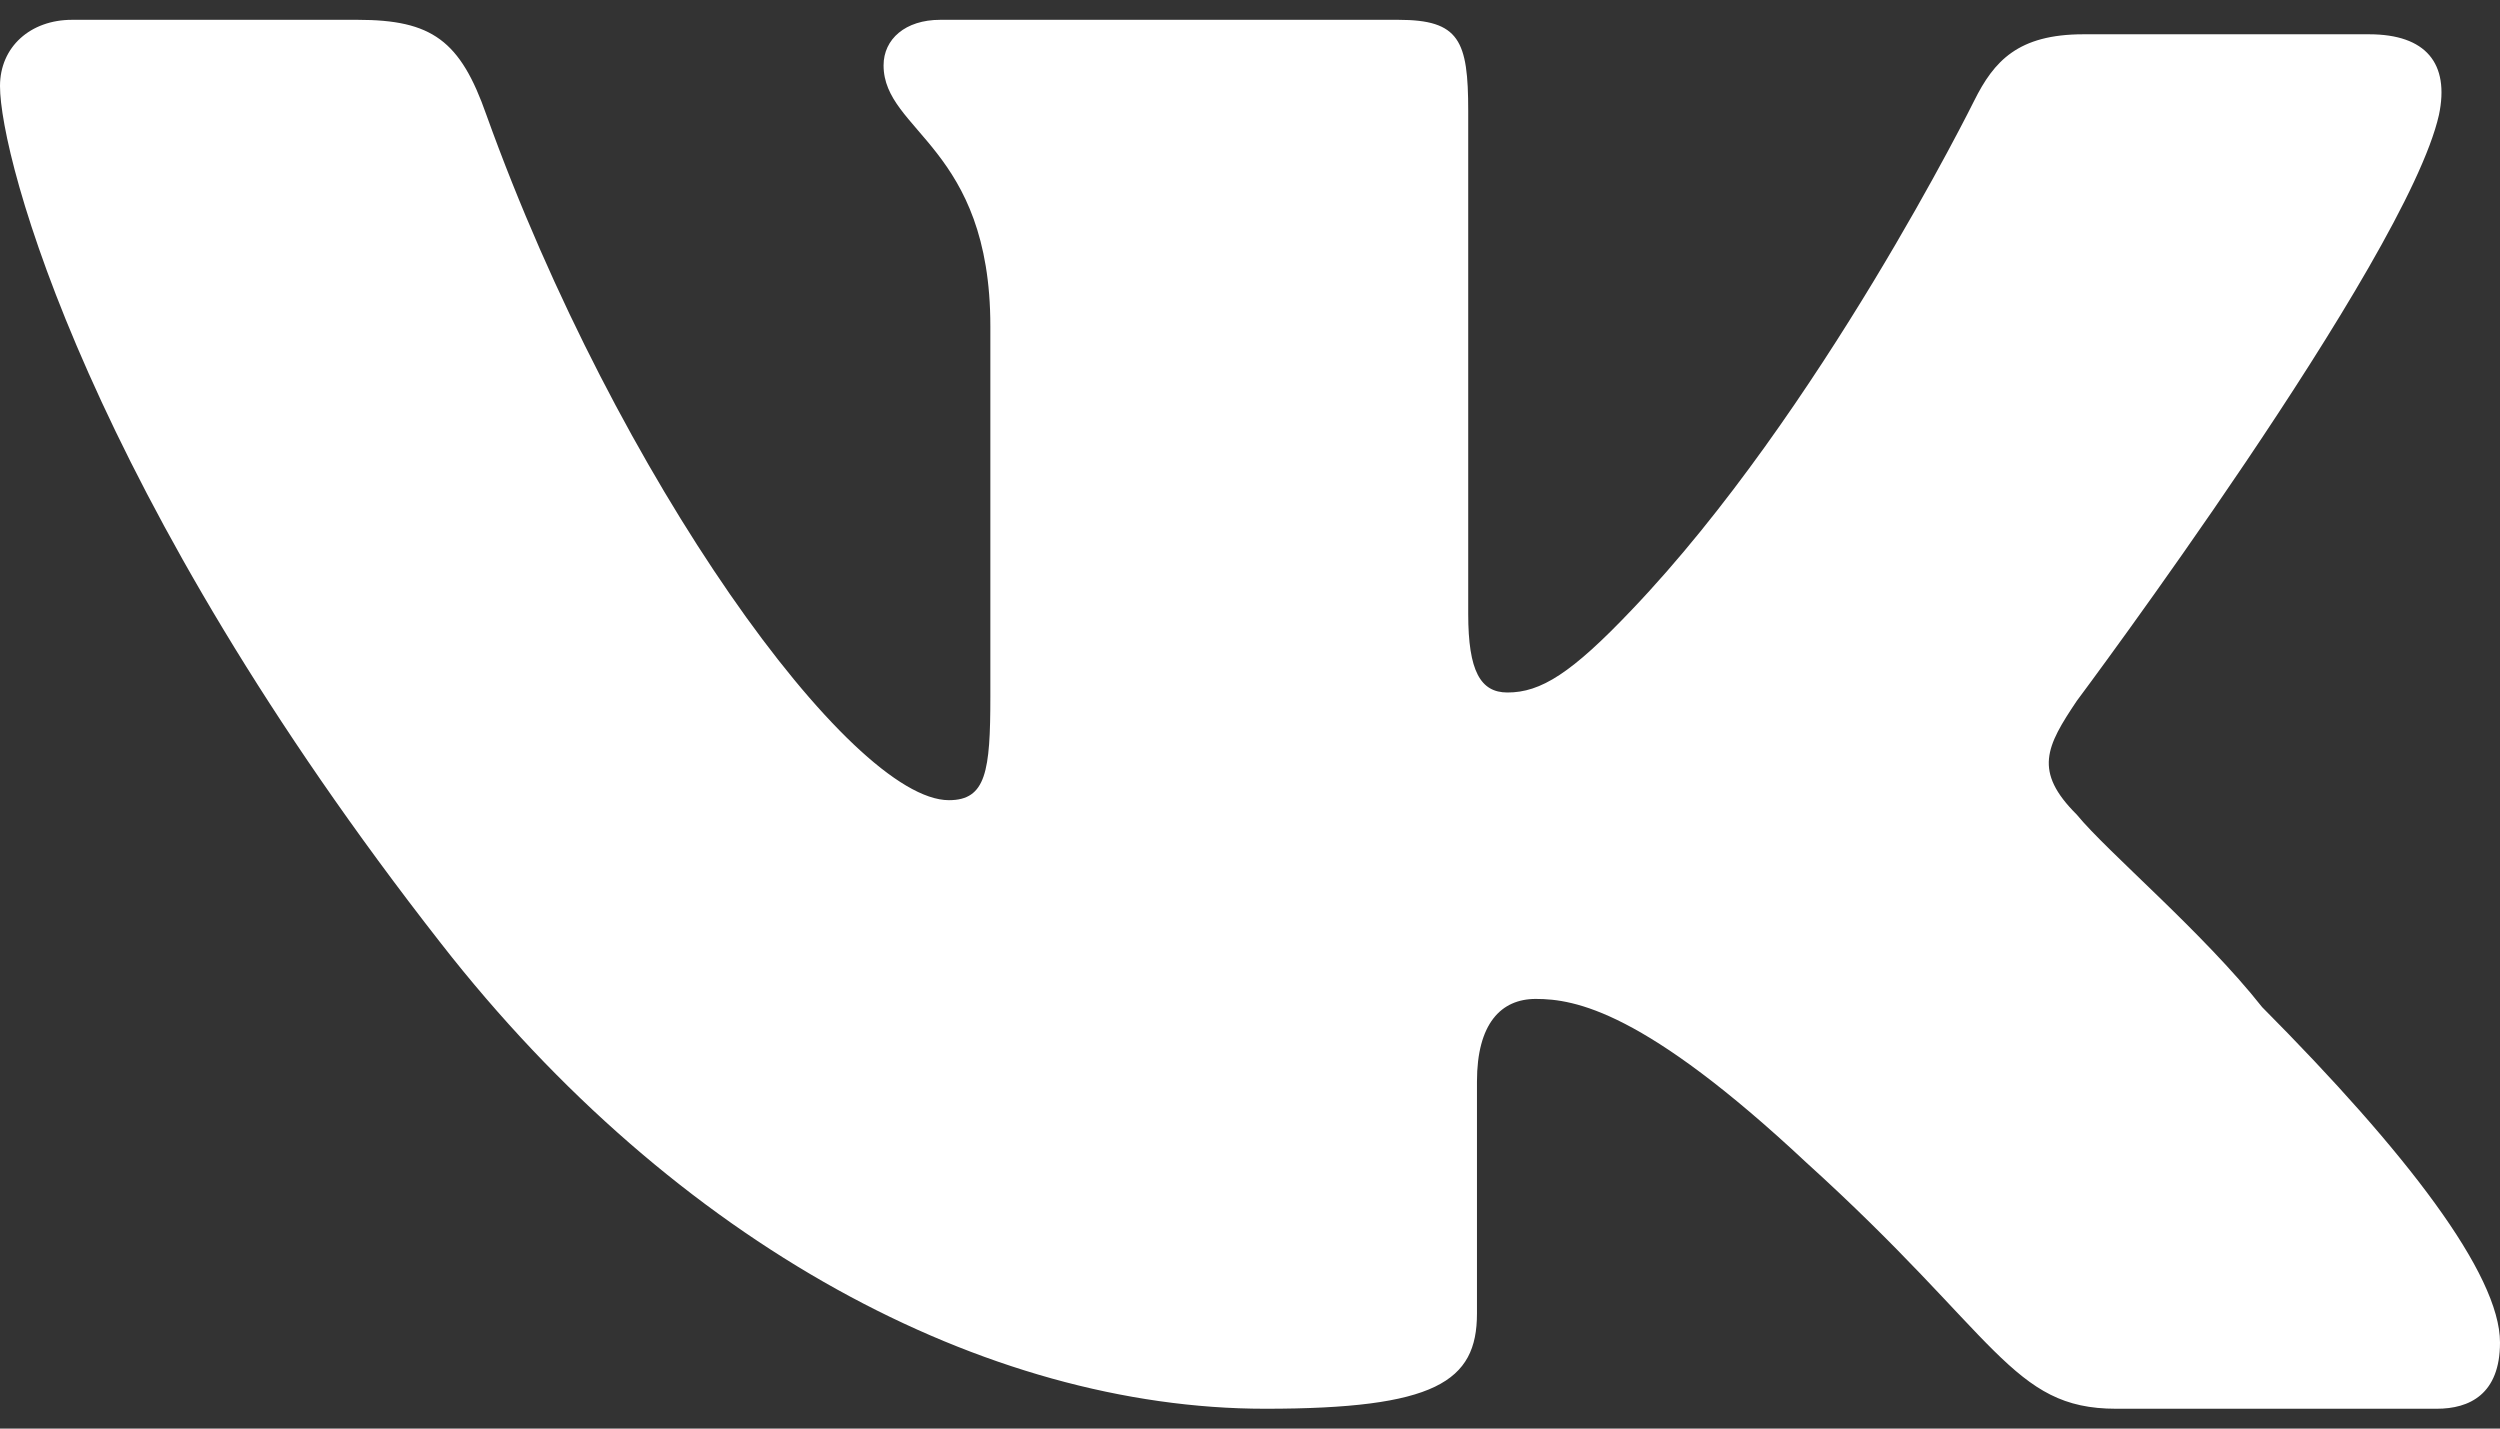 <?xml version="1.0" encoding="UTF-8"?> <svg xmlns="http://www.w3.org/2000/svg" width="14" height="8" viewBox="0 0 14 8" fill="none"><rect x="0" y="0" width="14" height="8" fill="#333333" stroke="none"/><path fill-rule="evenodd" clip-rule="evenodd" d="M13.658 0.644C13.719 0.355 13.585 0.192 13.267 0.192H11.667C11.3 0.192 11.166 0.343 11.056 0.563C11.056 0.563 10.191 2.312 9.138 3.415C8.8 3.771 8.628 3.878 8.442 3.878C8.291 3.878 8.222 3.759 8.222 3.438V0.621C8.222 0.227 8.173 0.111 7.831 0.111H5.265C5.07 0.111 4.948 0.219 4.948 0.366C4.948 0.737 5.546 0.821 5.546 1.827V3.901C5.546 4.319 5.522 4.481 5.314 4.481C4.764 4.481 3.457 2.684 2.724 0.644C2.578 0.227 2.419 0.111 2.003 0.111H0.403C0.171 0.111 0 0.262 0 0.482C0 0.888 0.501 2.766 2.468 5.281C3.787 6.973 5.522 7.889 7.085 7.889C8.038 7.889 8.271 7.738 8.271 7.356V6.057C8.271 5.733 8.405 5.594 8.6 5.594C8.82 5.594 9.208 5.661 10.115 6.51C11.19 7.483 11.264 7.889 11.85 7.889H13.646C13.829 7.889 14 7.808 14 7.518C14 7.135 13.475 6.452 12.668 5.64C12.339 5.223 11.801 4.771 11.63 4.562C11.386 4.319 11.459 4.18 11.63 3.925C11.63 3.925 13.475 1.456 13.658 0.644Z" fill="white"></path></svg> 